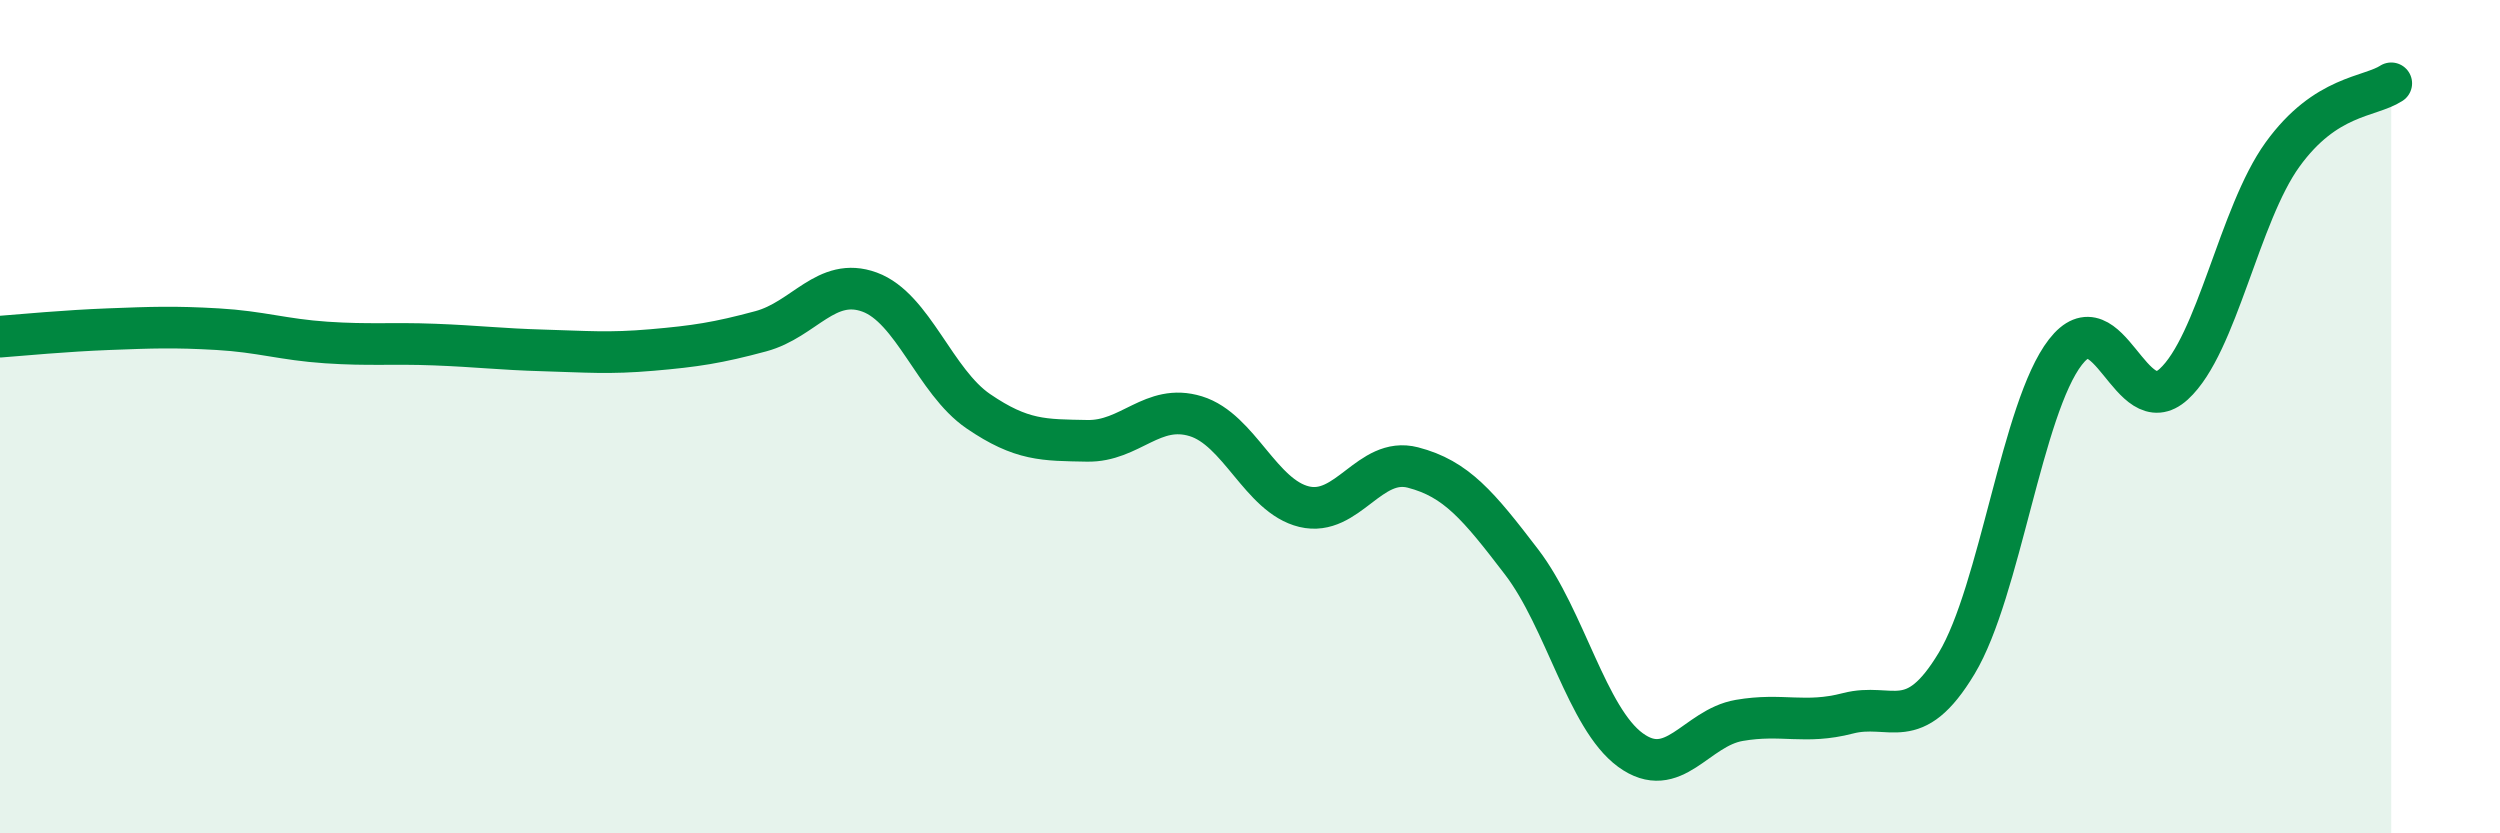 
    <svg width="60" height="20" viewBox="0 0 60 20" xmlns="http://www.w3.org/2000/svg">
      <path
        d="M 0,8.08 C 0.52,8.04 1.57,7.94 2.61,7.9 C 3.65,7.86 4.18,7.84 5.22,7.9 C 6.26,7.96 6.79,8.15 7.83,8.22 C 8.87,8.29 9.39,8.23 10.43,8.27 C 11.47,8.31 12,8.38 13.04,8.41 C 14.08,8.44 14.61,8.49 15.65,8.4 C 16.69,8.31 17.22,8.23 18.26,7.95 C 19.3,7.67 19.83,6.63 20.87,7.01 C 21.91,7.39 22.44,9.16 23.48,9.87 C 24.52,10.58 25.05,10.56 26.09,10.58 C 27.13,10.6 27.66,9.67 28.7,9.99 C 29.74,10.31 30.26,11.91 31.3,12.16 C 32.34,12.41 32.87,10.95 33.91,11.22 C 34.95,11.49 35.48,12.13 36.52,13.49 C 37.56,14.85 38.09,17.24 39.13,18 C 40.17,18.76 40.7,17.47 41.74,17.29 C 42.78,17.11 43.31,17.39 44.35,17.12 C 45.39,16.85 45.92,17.65 46.96,15.92 C 48,14.19 48.53,9.79 49.57,8.45 C 50.61,7.11 51.13,10.17 52.17,9.22 C 53.21,8.27 53.74,5.15 54.78,3.71 C 55.82,2.27 56.87,2.34 57.39,2L57.39 20L0 20Z"
        fill="#008740"
        opacity="0.1"
        stroke-linecap="round"
        stroke-linejoin="round"
      />
      <path
        d="M 0,8.08 C 0.52,8.04 1.57,7.94 2.61,7.9 C 3.65,7.86 4.18,7.84 5.22,7.9 C 6.26,7.96 6.79,8.15 7.83,8.22 C 8.87,8.29 9.39,8.23 10.43,8.27 C 11.47,8.31 12,8.38 13.04,8.41 C 14.08,8.44 14.61,8.49 15.65,8.4 C 16.69,8.31 17.22,8.23 18.26,7.95 C 19.3,7.67 19.83,6.63 20.87,7.01 C 21.91,7.39 22.44,9.16 23.48,9.87 C 24.52,10.58 25.05,10.56 26.09,10.58 C 27.13,10.6 27.66,9.67 28.7,9.99 C 29.74,10.31 30.26,11.91 31.3,12.16 C 32.34,12.41 32.87,10.95 33.91,11.22 C 34.95,11.49 35.48,12.13 36.52,13.49 C 37.56,14.85 38.09,17.24 39.13,18 C 40.17,18.76 40.7,17.47 41.74,17.29 C 42.78,17.11 43.31,17.39 44.35,17.12 C 45.39,16.85 45.92,17.65 46.96,15.92 C 48,14.19 48.53,9.79 49.57,8.45 C 50.61,7.11 51.13,10.17 52.17,9.22 C 53.21,8.27 53.74,5.15 54.78,3.71 C 55.82,2.27 56.87,2.34 57.39,2"
        stroke="#008740"
        stroke-width="1"
        fill="none"
        stroke-linecap="round"
        stroke-linejoin="round"
      />
    </svg>
  